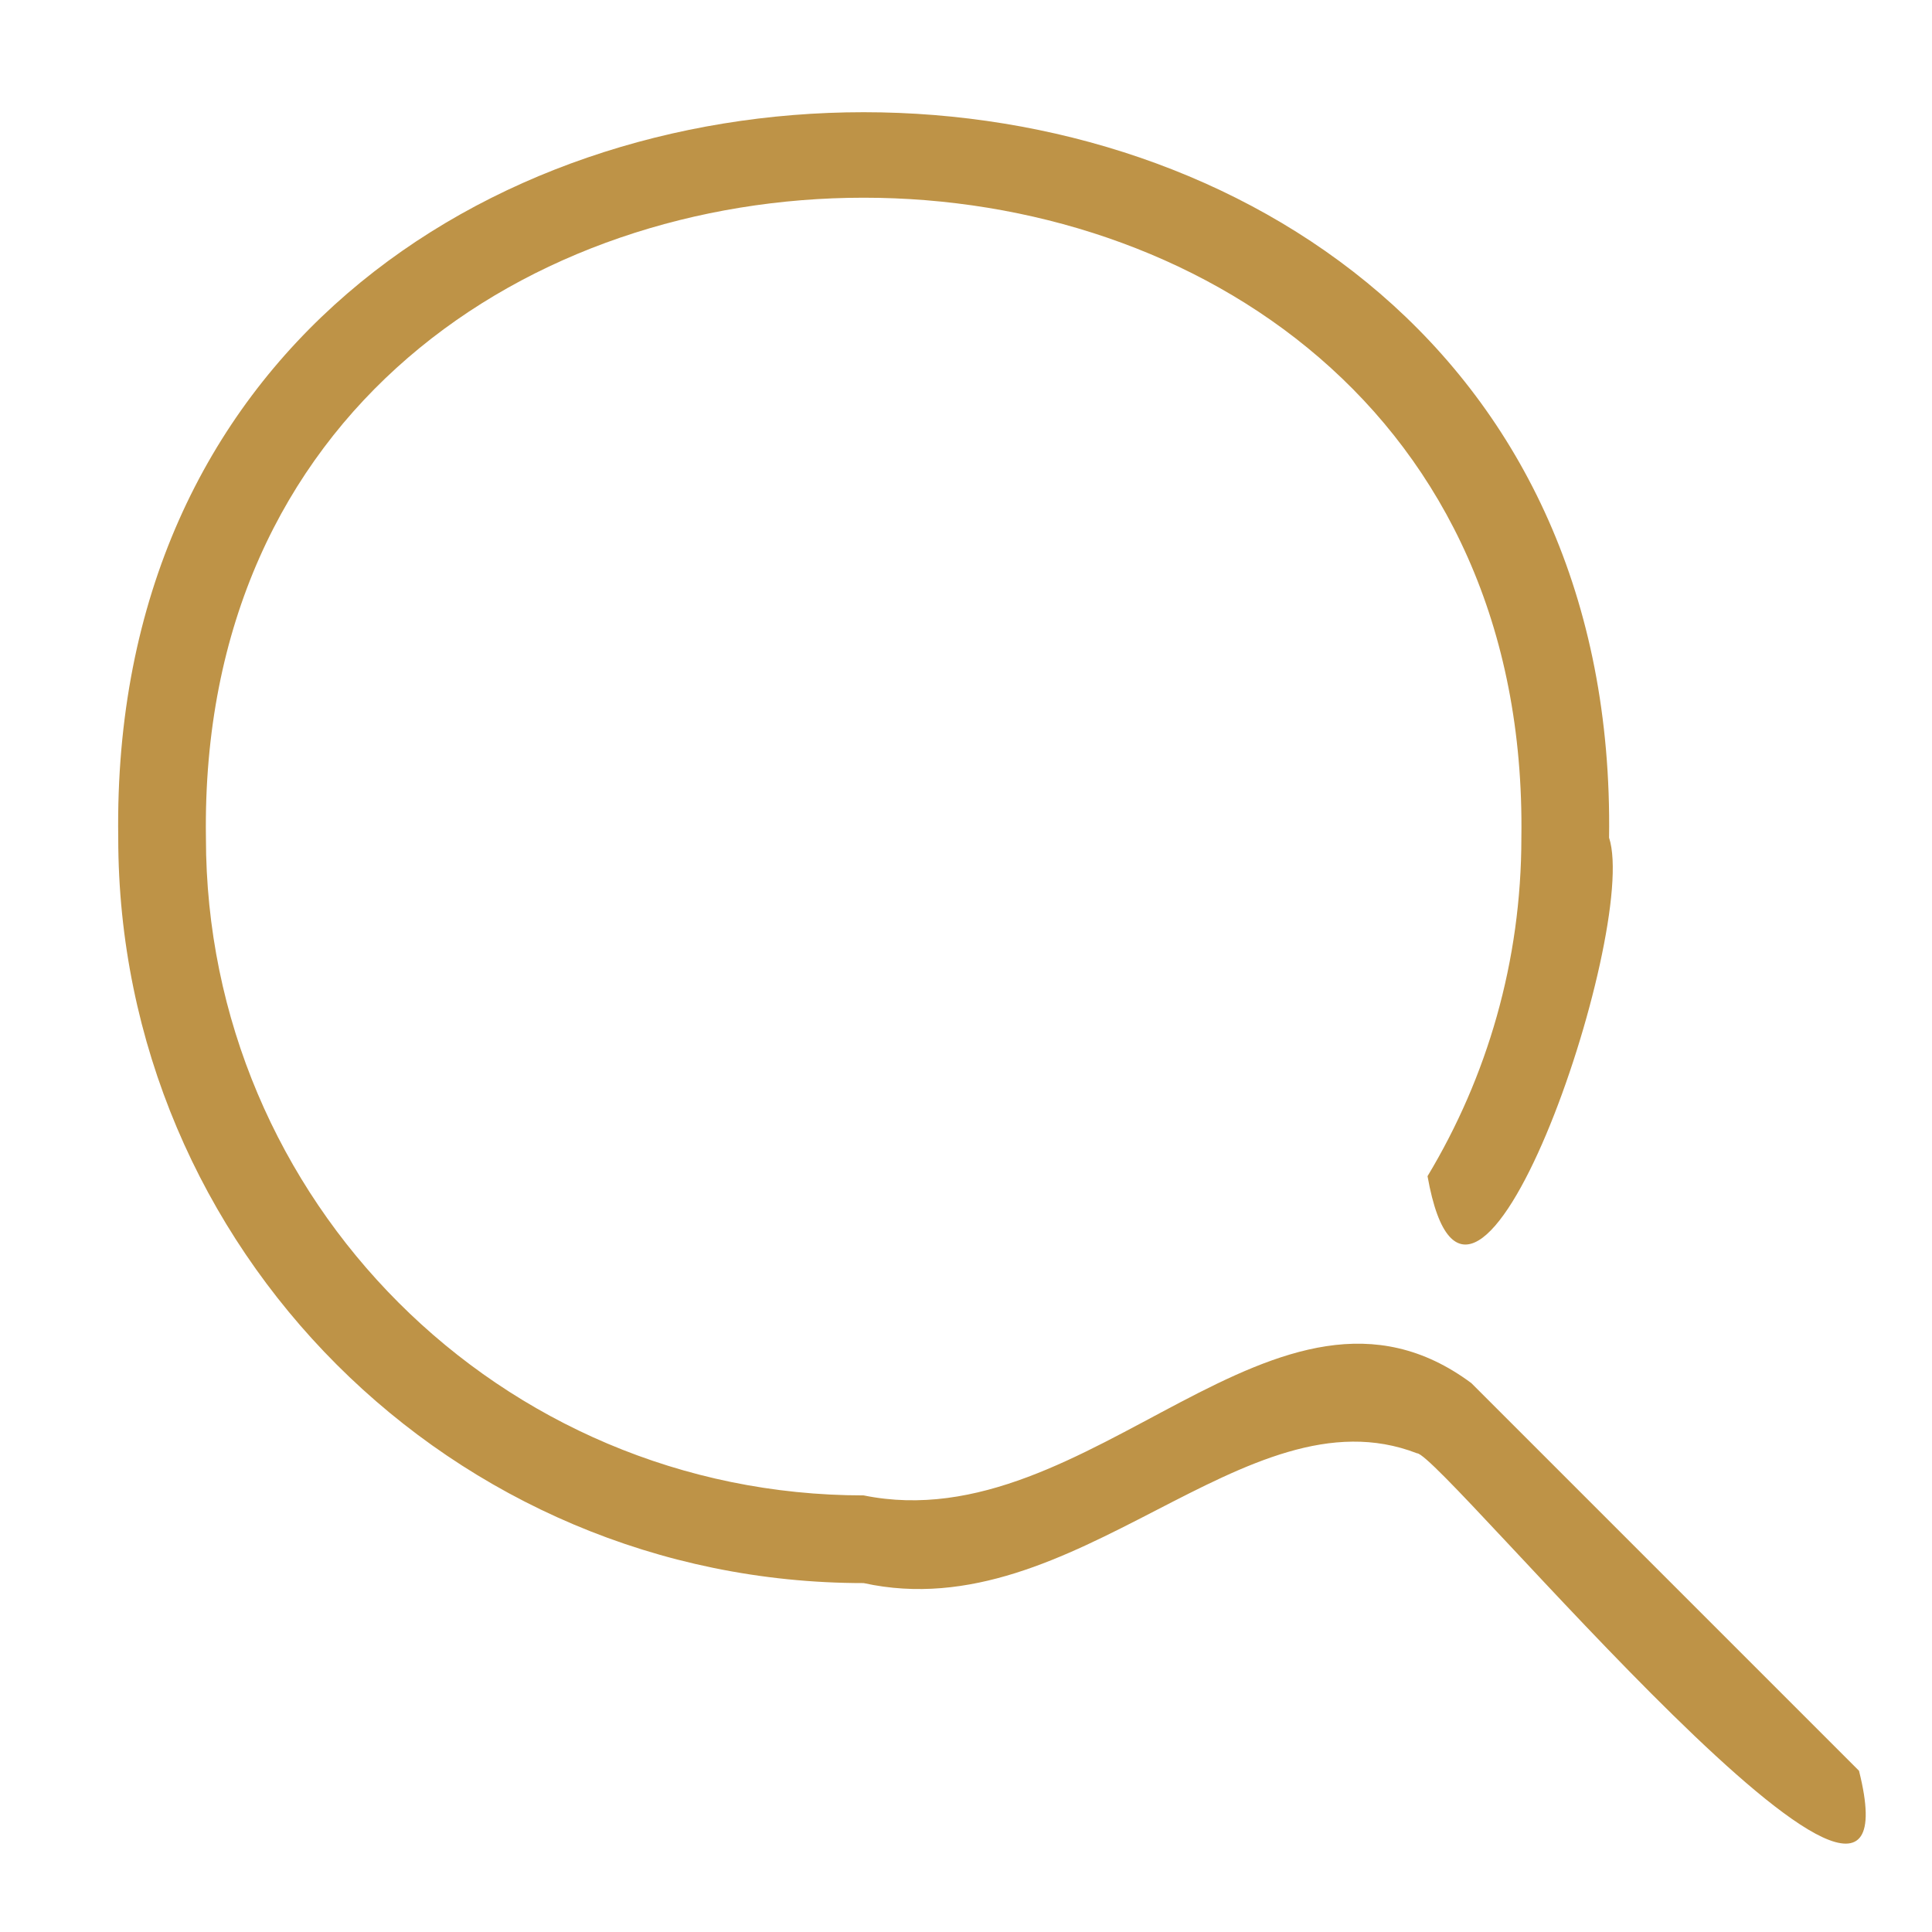 <?xml version="1.0" encoding="utf-8"?>
<!-- Generator: Adobe Illustrator 25.4.8, SVG Export Plug-In . SVG Version: 6.00 Build 0)  -->
<svg version="1.1" id="Layer_1" xmlns="http://www.w3.org/2000/svg" xmlns:xlink="http://www.w3.org/1999/xlink" x="0px" y="0px"
	 viewBox="0 0 126 126" style="enable-background:new 0 0 126 126;" xml:space="preserve">
<style type="text/css">
	.st0{fill:#BE9347;}
</style>
<path class="st0" d="M121.239,115.484c4.518,17.959-27.281-20.761-28.825-20.704
	c-11.21-4.347-22.248,11.496-36.089,8.465c-26.824,0-48.614-21.791-48.614-48.614
	c-0.915-63.084,98.144-63.084,97.228,0c2.002,6.062-8.979,38.148-11.839,22.076
	c3.889-6.463,6.12-14.012,6.12-22.076c0.801-55.649-86.591-55.649-85.79,0
	c0,23.678,19.217,42.895,42.895,42.895c14.87,3.031,26.938-16.758,39.635-7.321l25.279,25.279l0,0
	V115.484z"/>
</svg>

